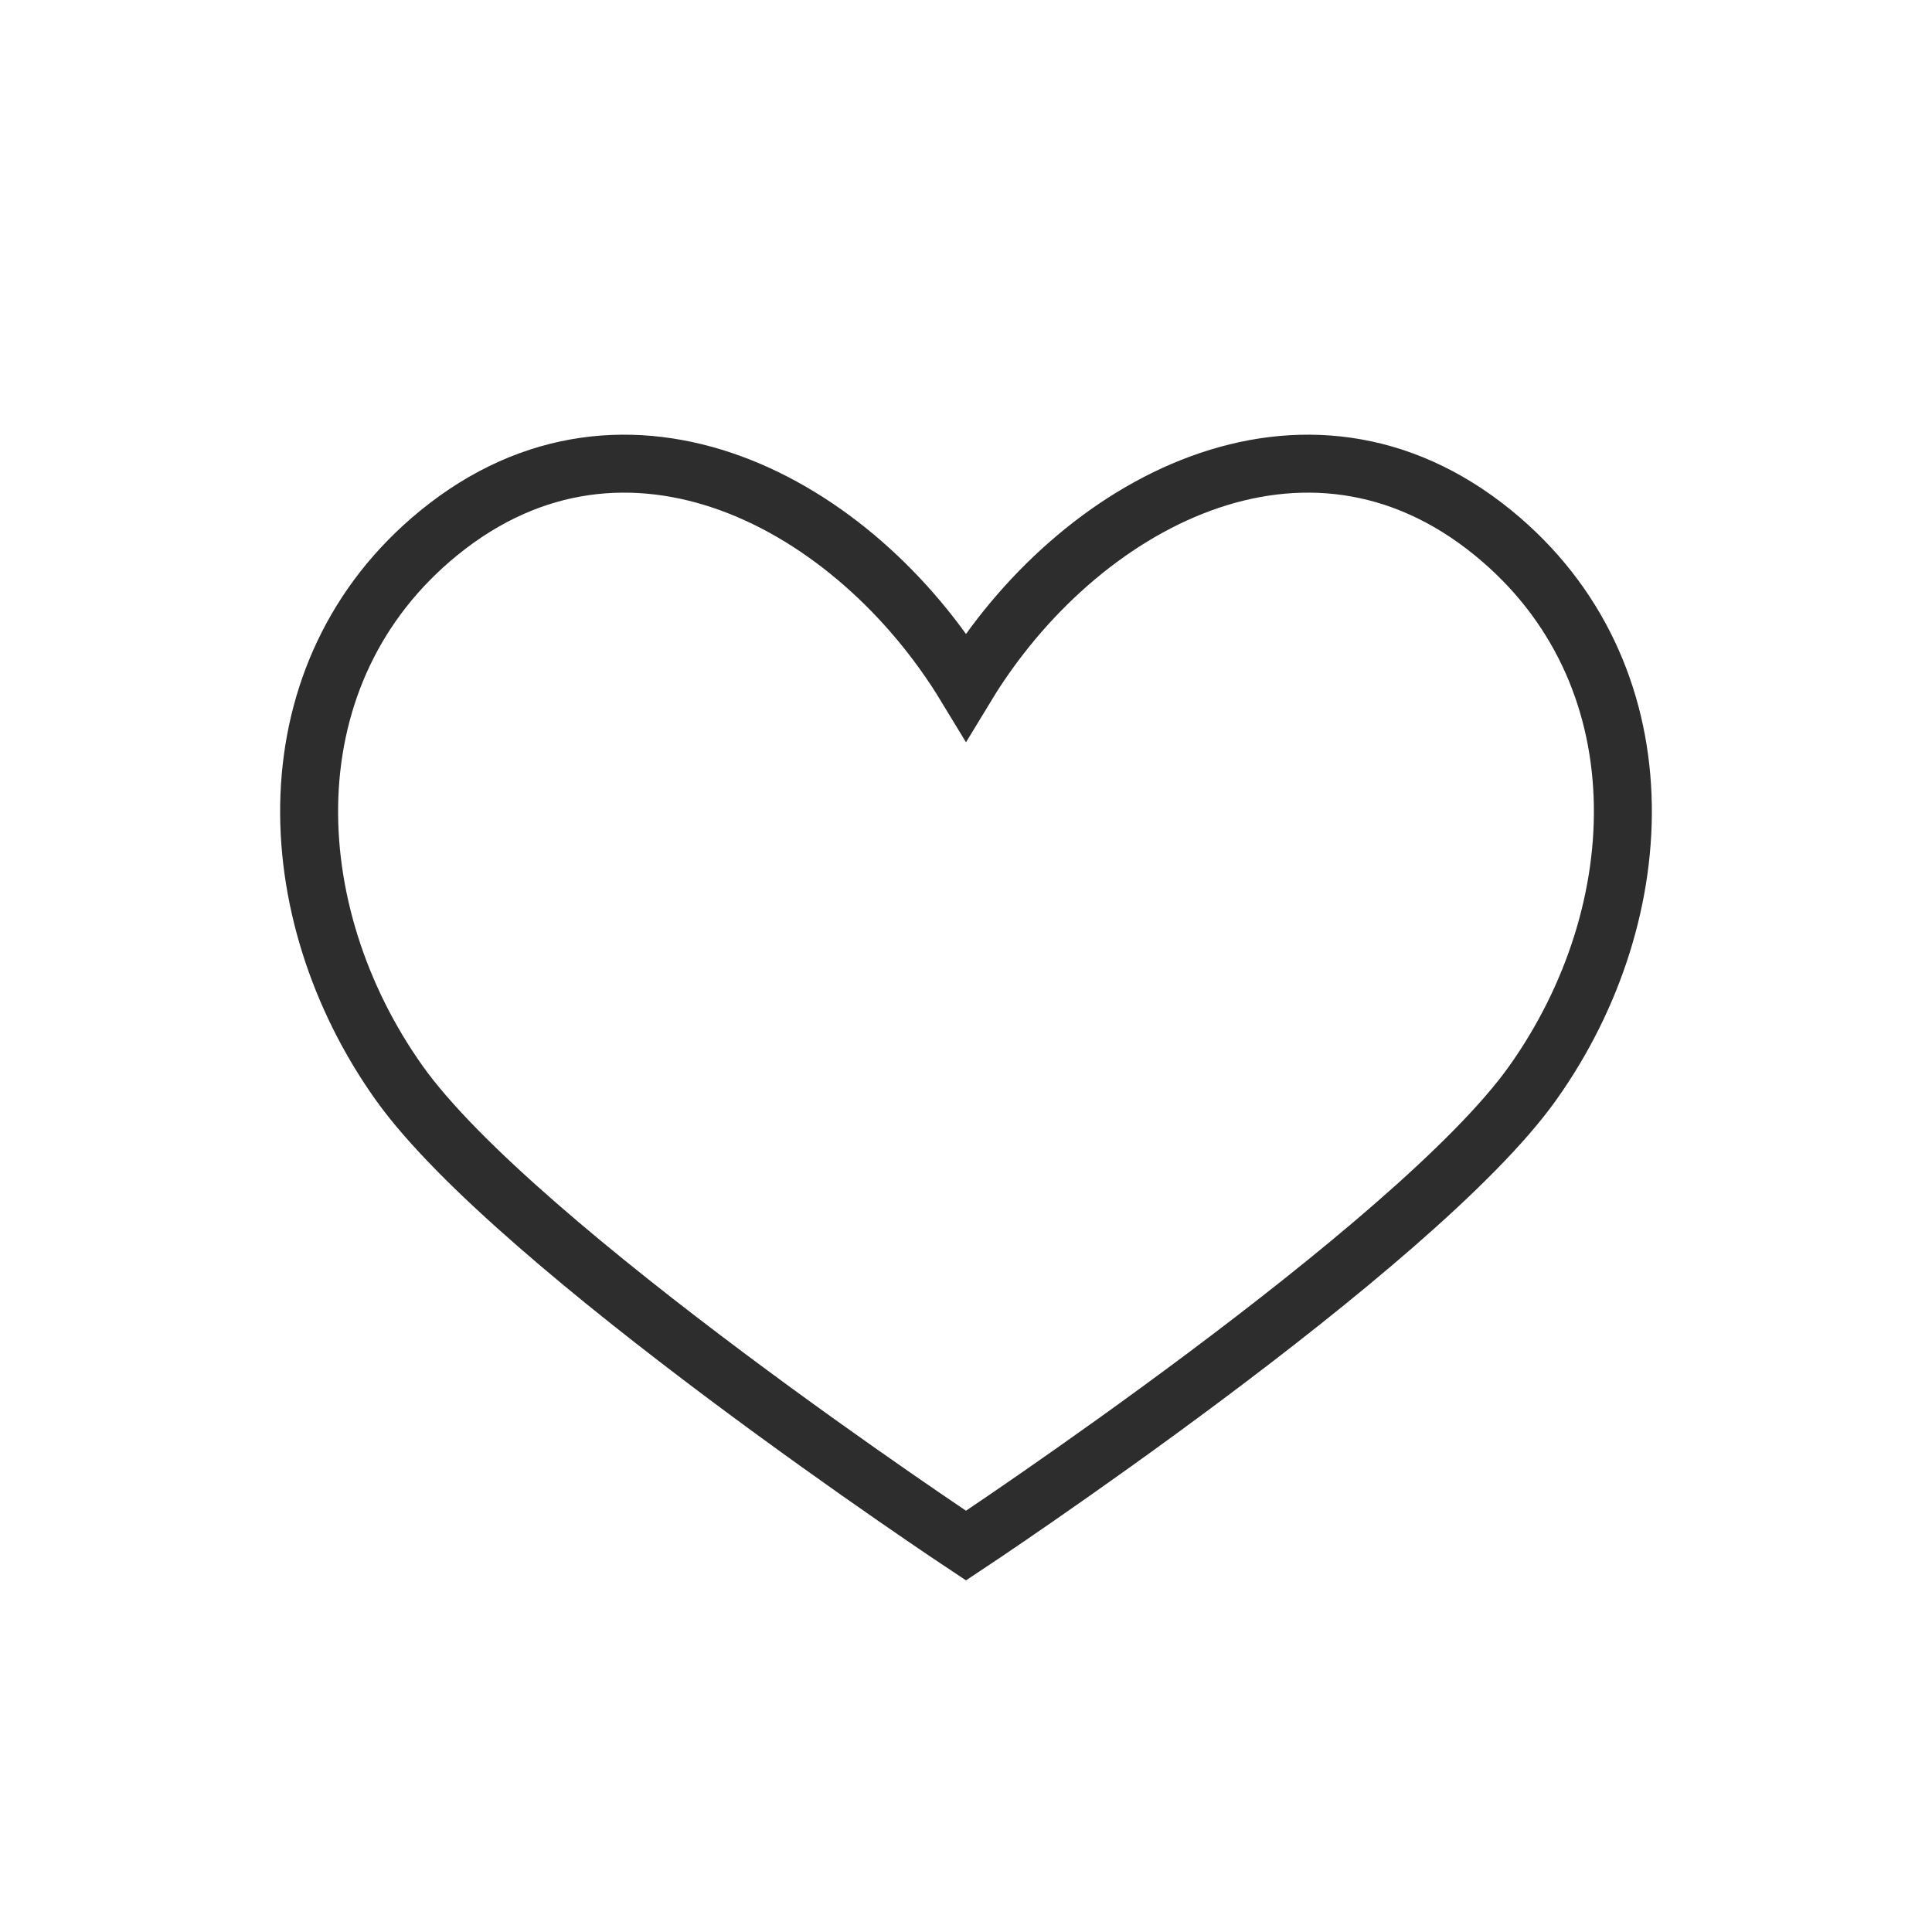 <svg width="50" height="50" viewBox="0 0 50 50" fill="none" xmlns="http://www.w3.org/2000/svg">
  <path d="M25 40C25 40 13.365 32.295 10.329 28.024C7.177 23.587 6.948 17.386 11.359 13.79C16.221 9.826 22.123 13.021 25 17.764C27.877 13.021 33.779 9.826 38.641 13.79C43.052 17.386 42.823 23.587 39.67 28.024C36.635 32.295 25 40 25 40Z" stroke="#2D2D2D" stroke-width="1.5"/>
</svg>


